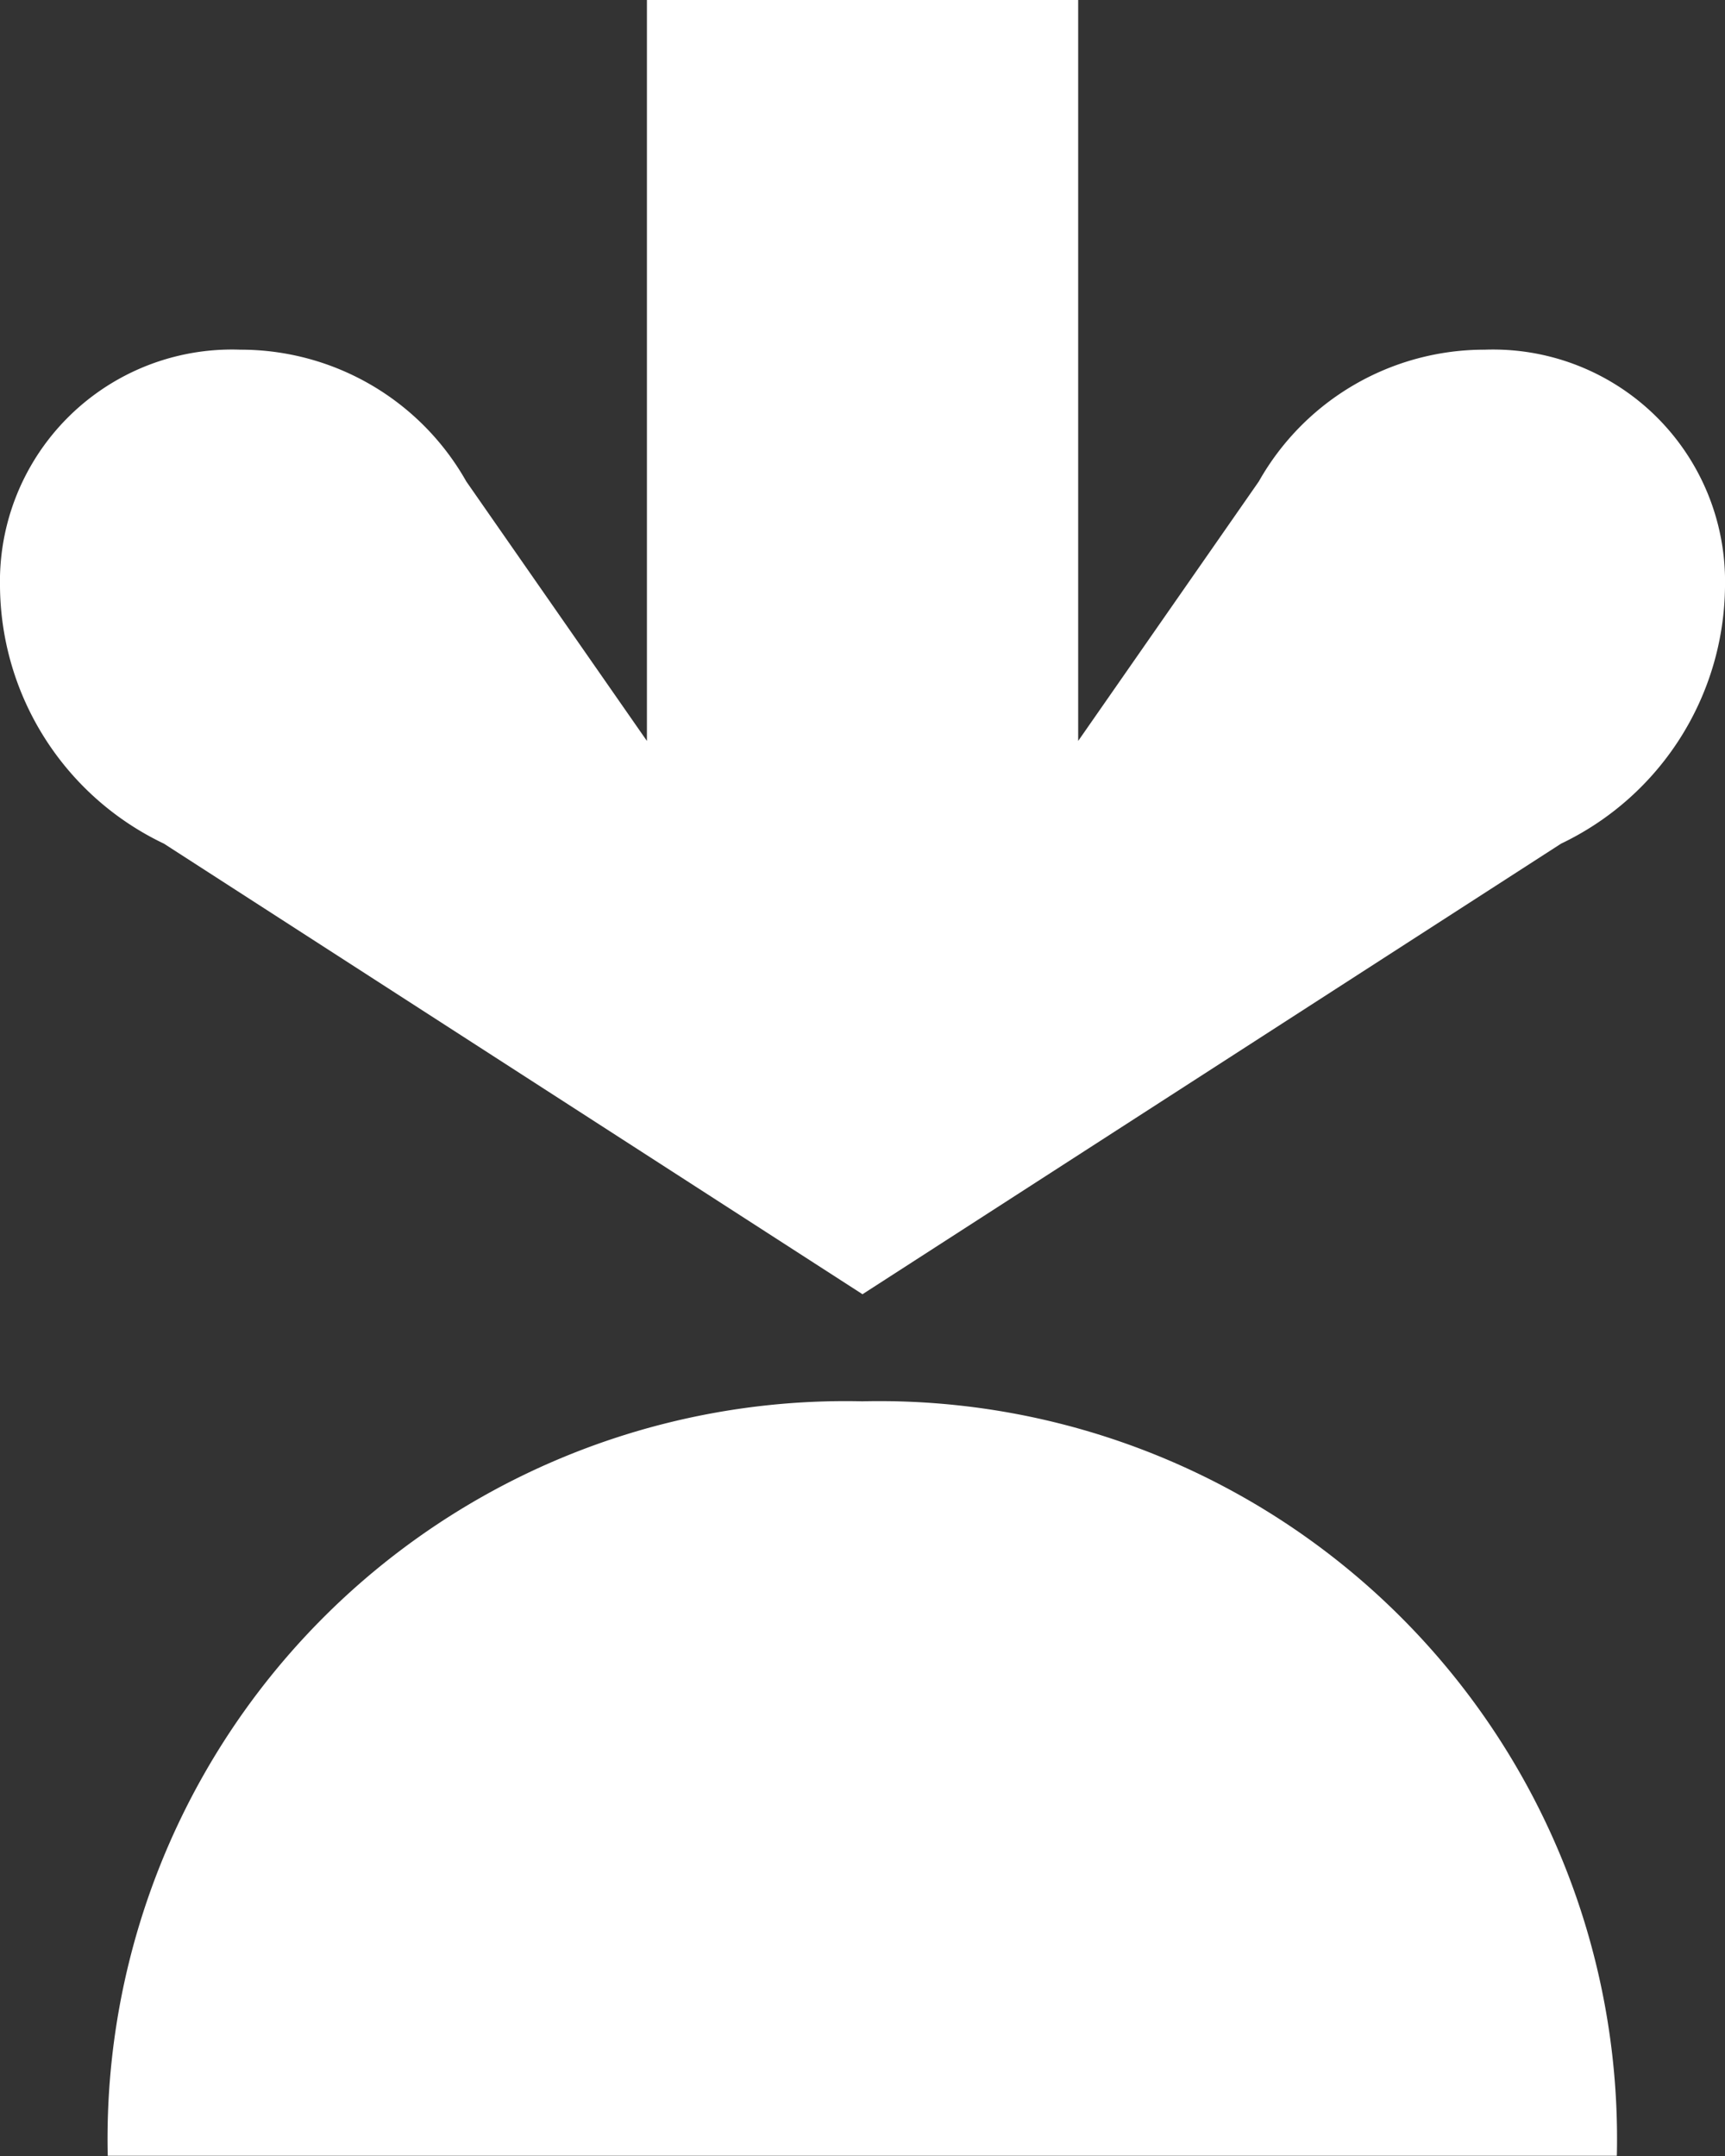 <?xml version="1.0" encoding="UTF-8"?> <svg xmlns="http://www.w3.org/2000/svg" id="Instacart_Favicon_White_1400x1400" width="16.46" height="20.575" viewBox="0 0 16.46 20.575"><rect x="0" y="0" width="16.46" height="20.575" fill="#333333" stroke="none"/><path id="Path_30" data-name="Path 30" d="M171.7,429.5a7.04,7.04,0,0,1,7.2,7.2H164.5A7.041,7.041,0,0,1,171.7,429.5Z" transform="translate(-163.472 -416.127)" fill="#fff"></path><path id="Path_31" data-name="Path 31" d="M152.169,88.337a2.472,2.472,0,0,0-2.157,1.257l-1.724,2.477V85h-4.115v7.071l-1.724-2.477a2.472,2.472,0,0,0-2.157-1.257A2.214,2.214,0,0,0,138,90.6a2.744,2.744,0,0,0,1.564,2.451l6.666,4.3,6.666-4.3A2.747,2.747,0,0,0,154.46,90.6,2.214,2.214,0,0,0,152.169,88.337Z" transform="translate(-138 -85)" fill="#fff"></path></svg> 